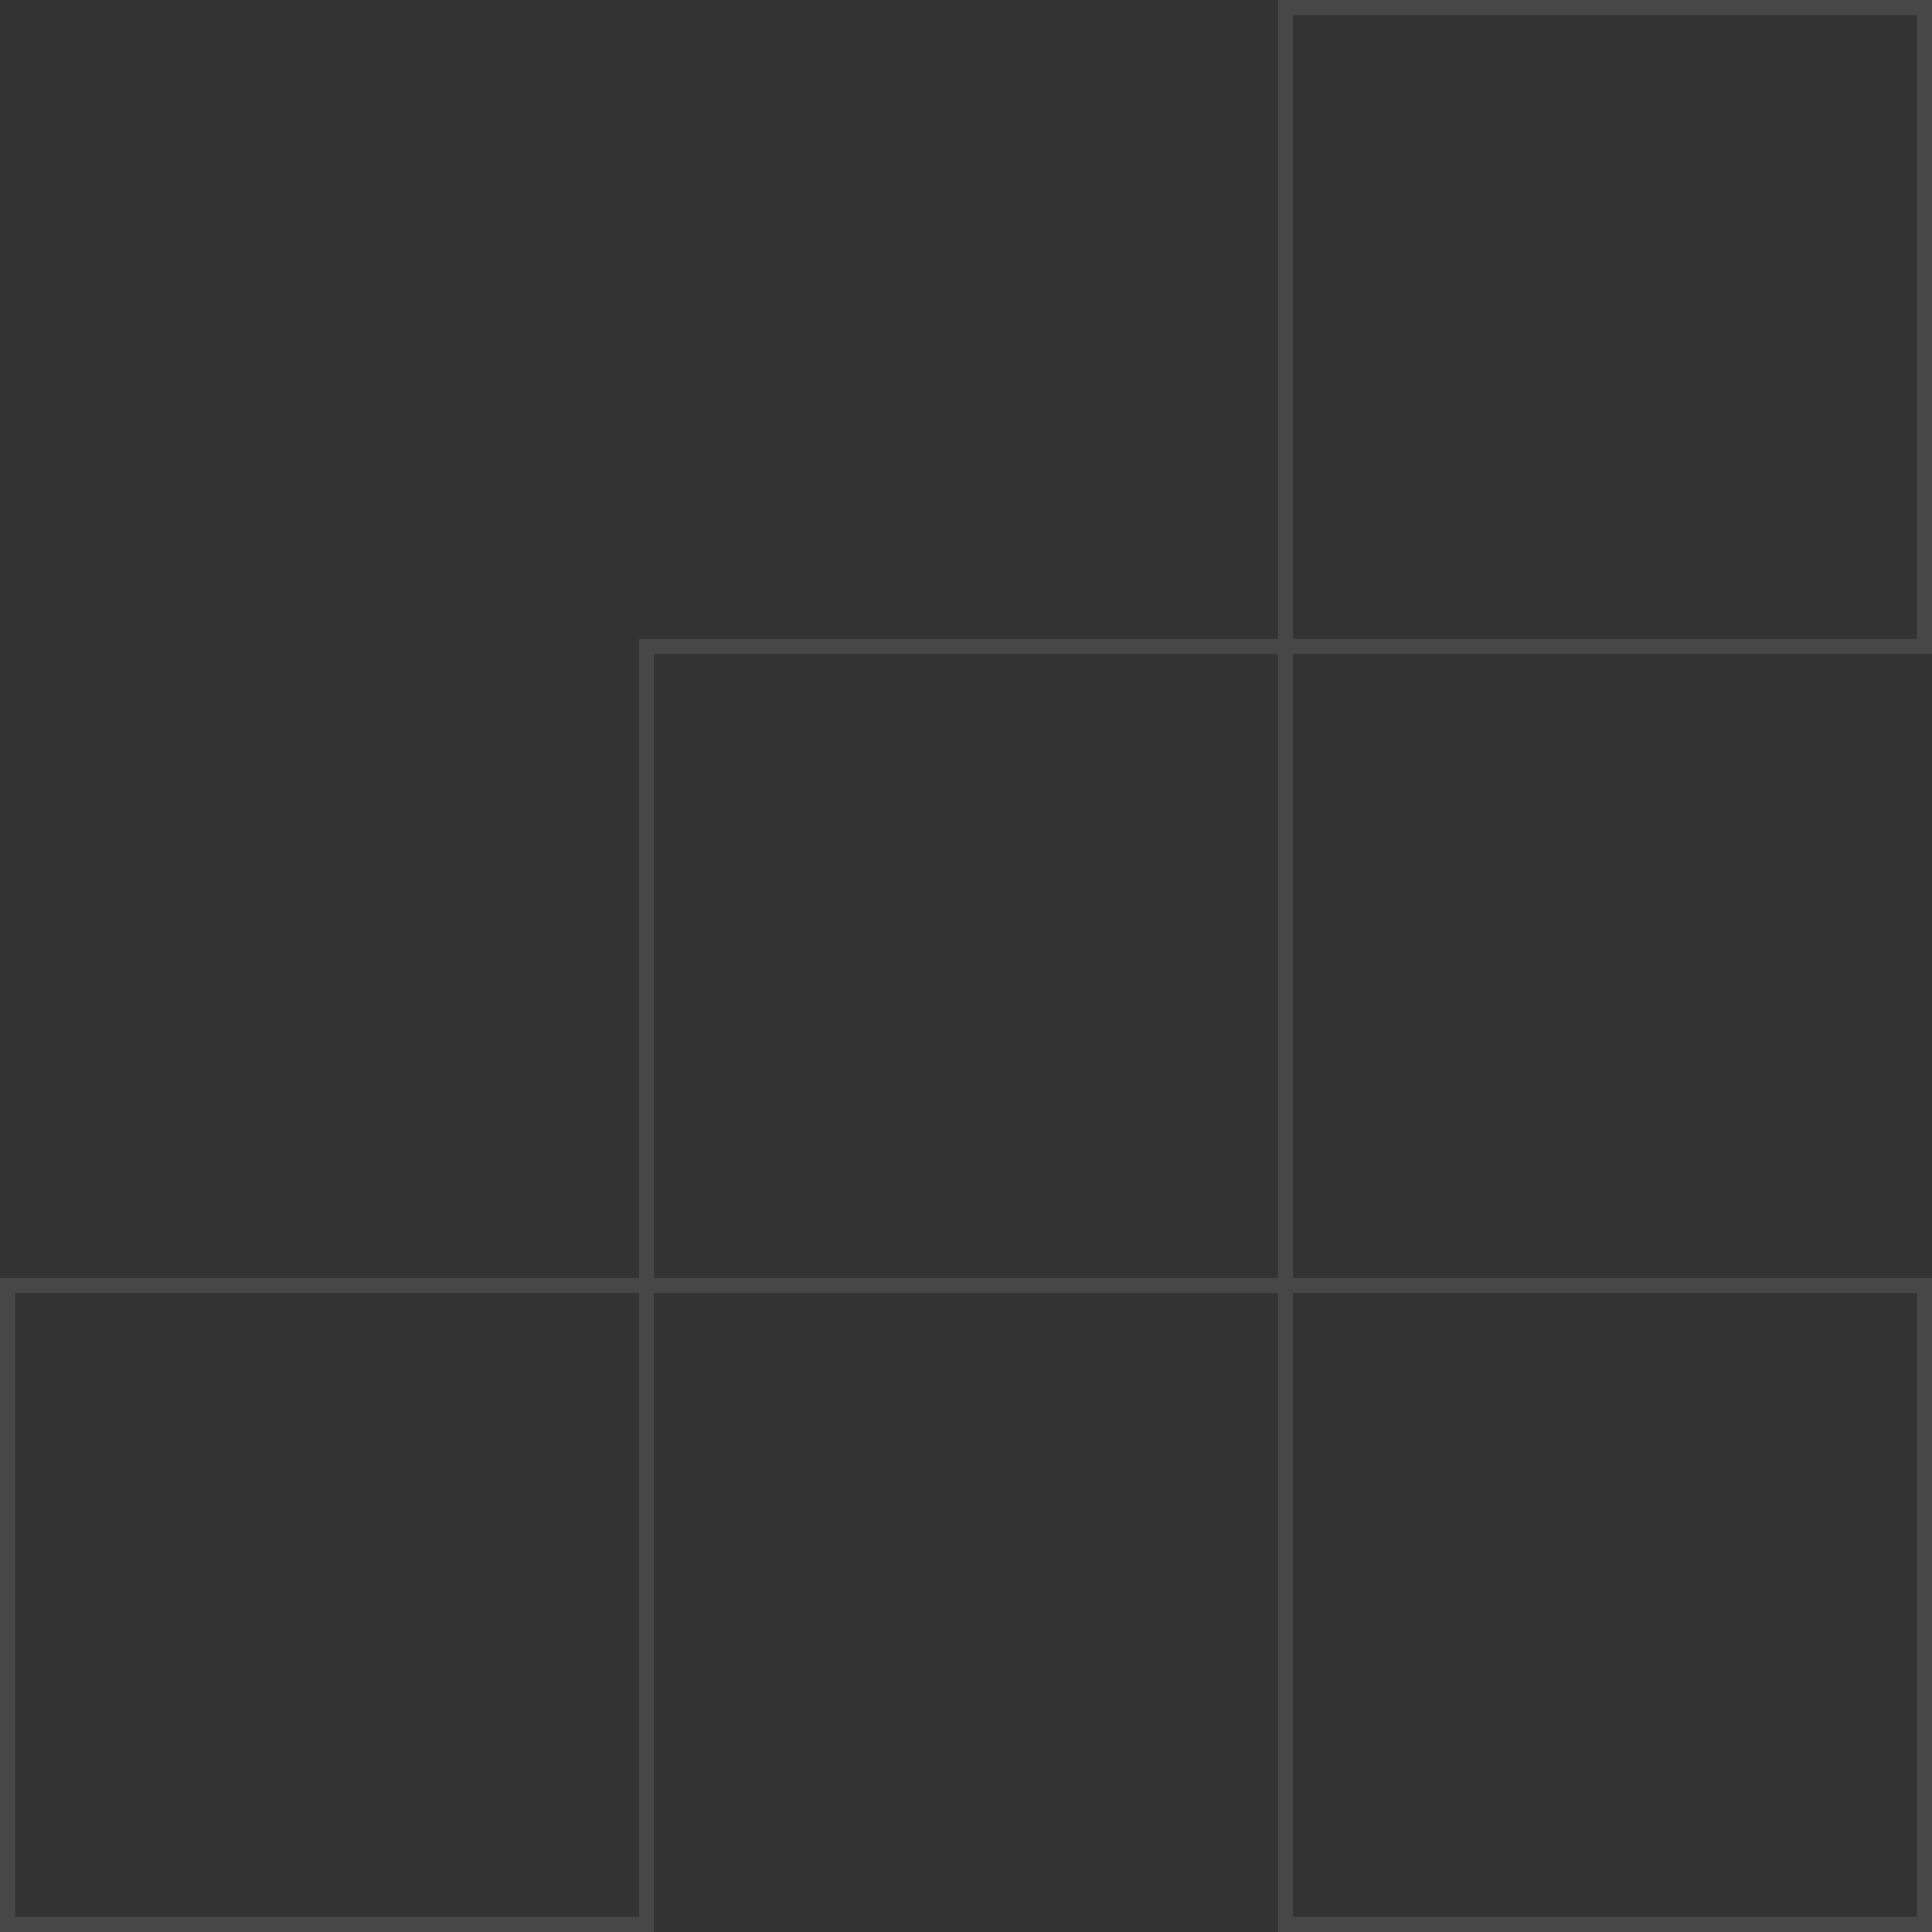 <svg width="256" height="256" viewBox="0 0 256 256" fill="none" xmlns="http://www.w3.org/2000/svg">
<rect x="0" y="0" width="256" height="256" fill="#333333" stroke="none"/>
<path opacity="0.1" d="M1 255V256H0V255H1ZM85.667 255H86.667V256H85.667V255ZM1 170.333H0V169.333H1V170.333ZM85.666 170.333H86.666V171.333H85.666V170.333ZM85.666 85.667H84.666V84.667H85.666V85.667ZM170.333 85.667V84.667H171.333V85.667H170.333ZM170.333 170.334H171.333V171.334H170.333V170.334ZM85.667 170.334H84.667V169.334H85.667V170.334ZM255 85.666H256V86.666H255V85.666ZM170.333 85.666V86.666H169.333V85.666H170.333ZM255 1V-6.10352e-05H256V1H255ZM170.333 1H169.333V-6.10352e-05H170.333V1ZM170.333 255V256H169.333V255H170.333ZM255 255H256V256H255V255ZM170.333 170.333H169.333V169.333H170.333V170.333ZM255 170.333V169.333H256V170.333H255ZM1 254H85.667V256H1V254ZM2 170.333V255H0V170.333H2ZM85.666 171.333H1V169.333H85.666V171.333ZM86.666 85.667V170.333H84.666V85.667H86.666ZM170.333 86.667H85.666V84.667H170.333V86.667ZM169.333 170.334V85.667H171.333V170.334H169.333ZM85.667 169.334H170.333V171.334H85.667V169.334ZM84.667 255V170.334H86.667V255H84.667ZM255 86.666H170.333V84.666H255V86.666ZM256 1V85.666H254V1H256ZM170.333 -6.10352e-05H255V2H170.333V-6.10352e-05ZM169.333 85.666V1H171.333V85.666H169.333ZM170.333 254H255V256H170.333V254ZM171.333 170.333V255H169.333V170.333H171.333ZM255 171.333H170.333V169.333H255V171.333ZM254 255V170.333H256V255H254Z" fill="white"/>
</svg>
